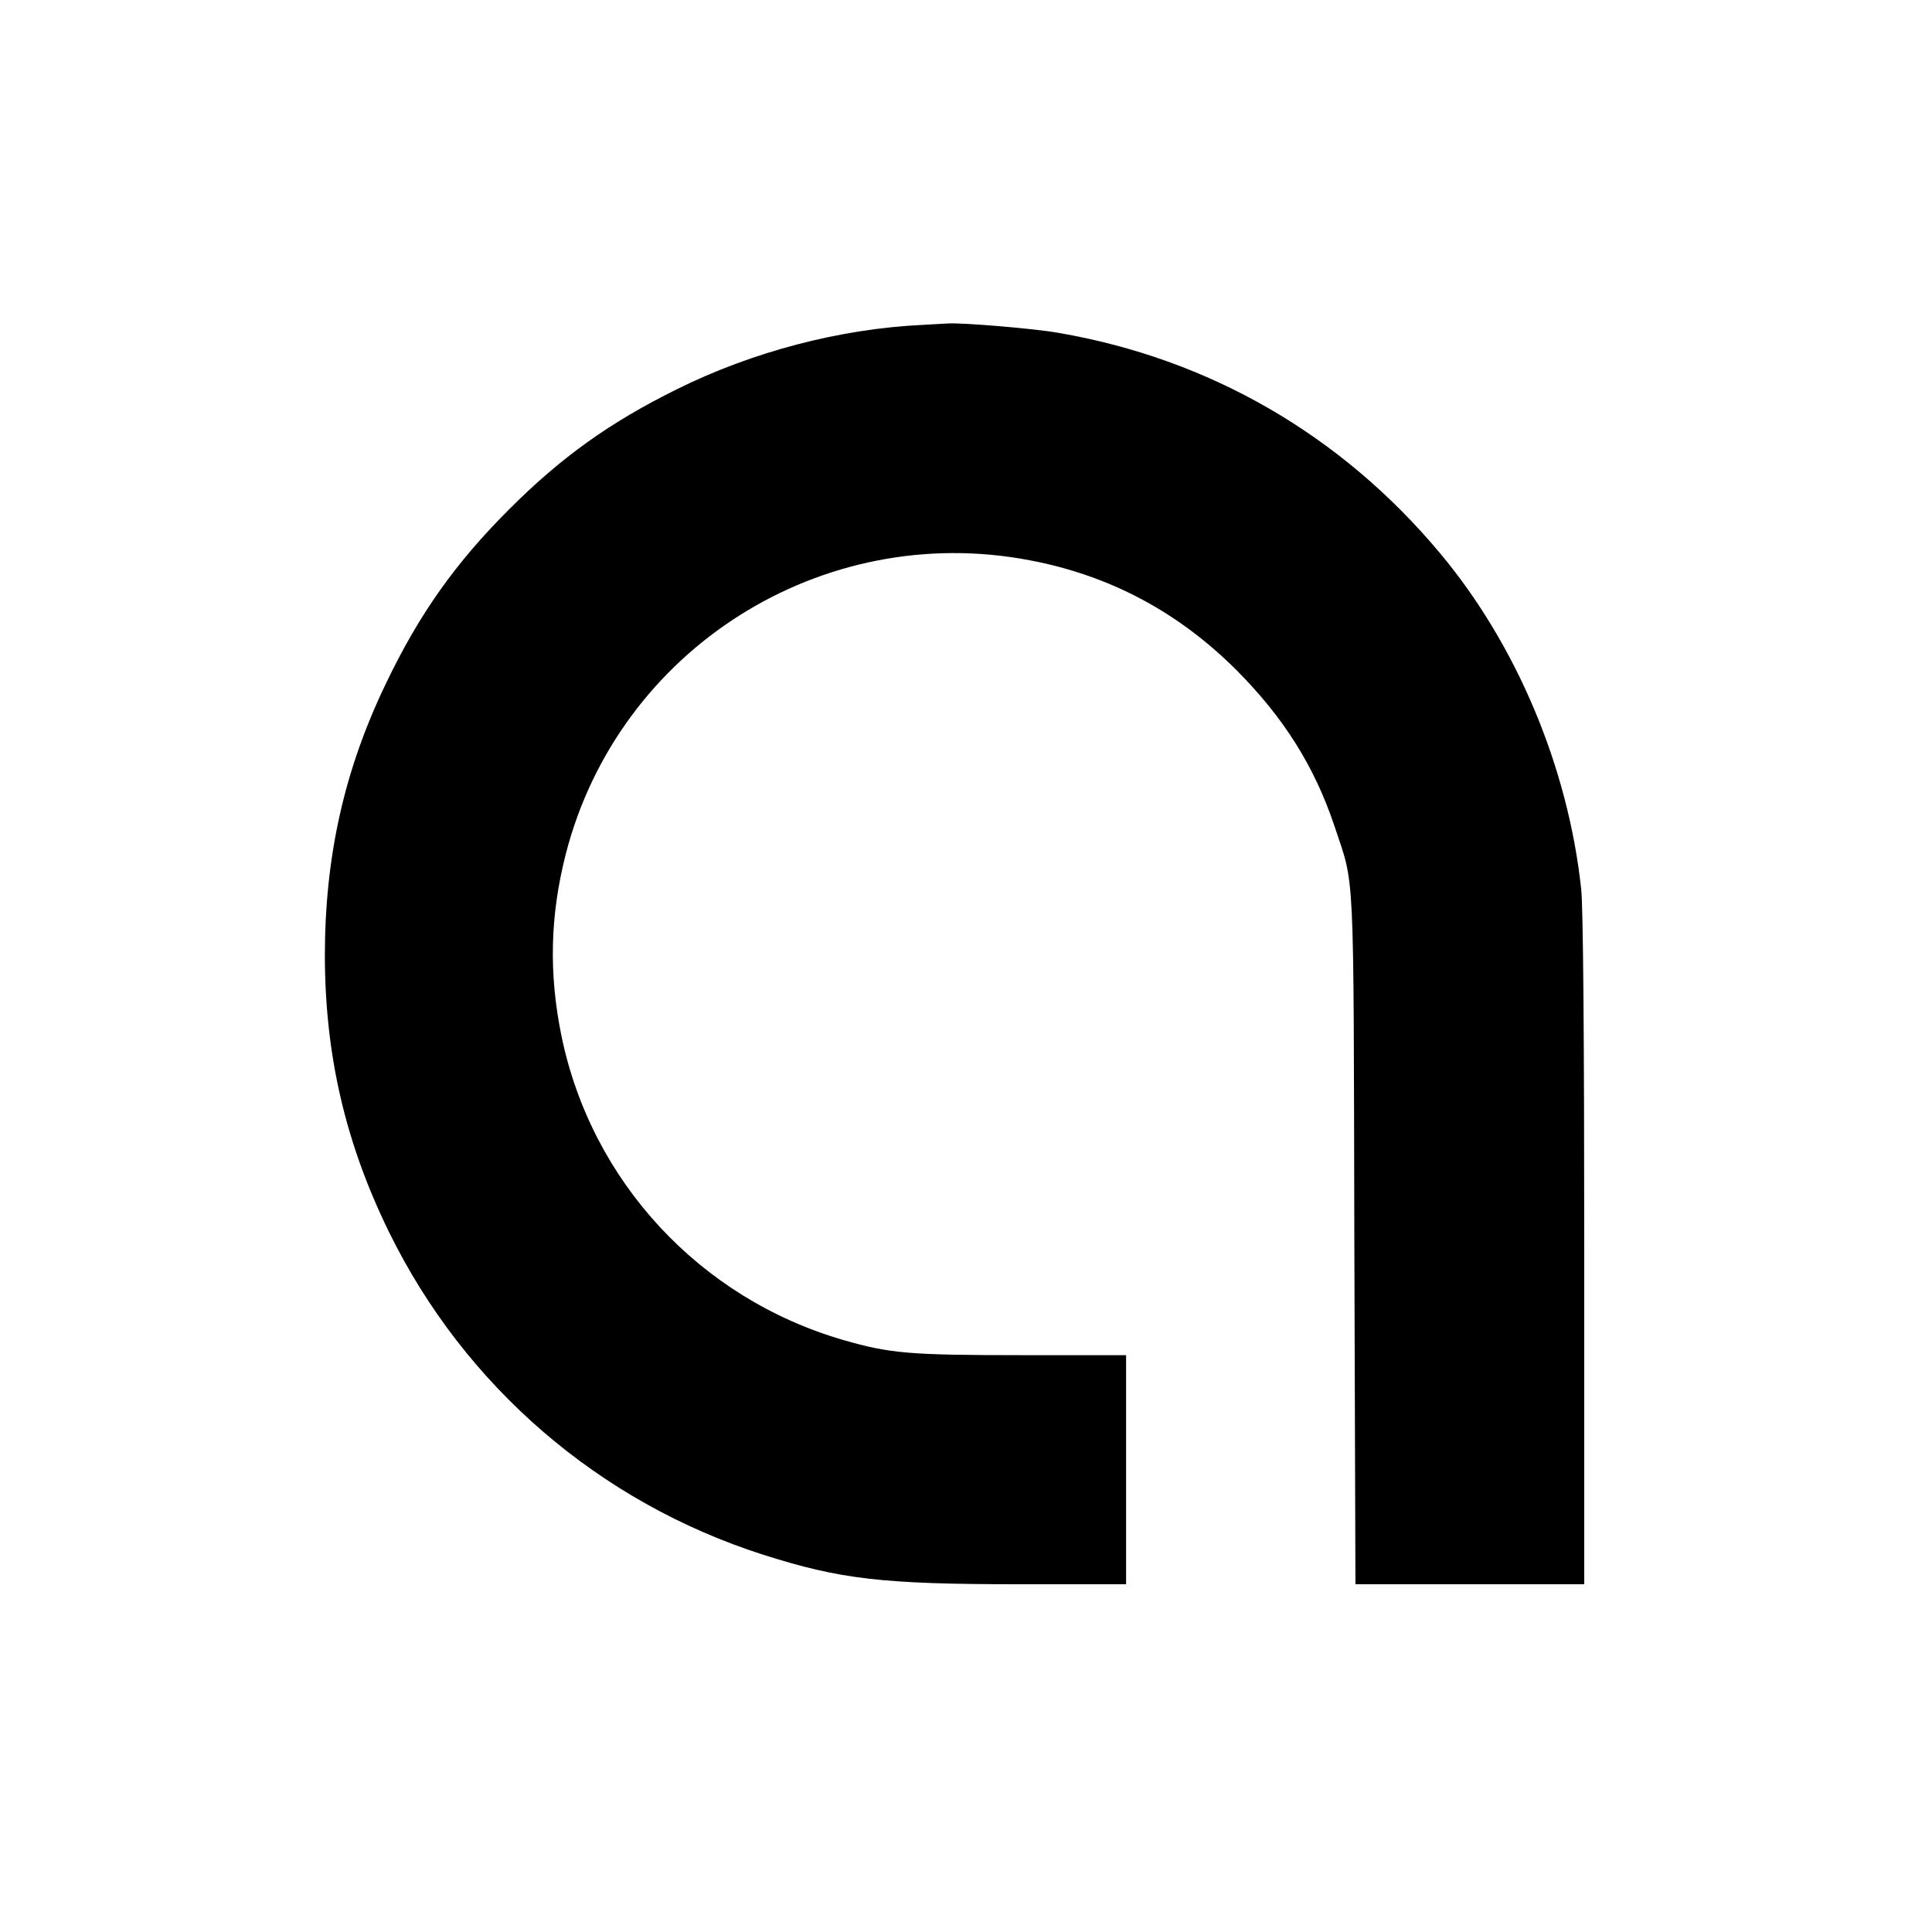 <?xml version="1.0" standalone="no"?>
<!DOCTYPE svg PUBLIC "-//W3C//DTD SVG 20010904//EN"
 "http://www.w3.org/TR/2001/REC-SVG-20010904/DTD/svg10.dtd">
<svg version="1.0" xmlns="http://www.w3.org/2000/svg"
 width="700pt" height="700pt" viewBox="0 0 700 700"
 preserveAspectRatio="xMidYMid meet">
<g transform="translate(0,700) scale(0.1,-0.1)"
fill="#000000" stroke="none">
<path d="M3345 5823 c-301 -14 -617 -97 -890 -232 -245 -121 -421 -247 -610
-436 -195 -195 -325 -378 -446 -630 -152 -315 -222 -629 -222 -990 1 -360 75
-678 233 -1000 274 -558 761 -978 1355 -1168 279 -89 433 -107 926 -107 l389
0 0 415 0 415 -377 0 c-408 0 -478 6 -648 55 -520 151 -913 575 -1021 1103
-46 226 -41 435 16 658 191 742 927 1208 1681 1064 290 -55 538 -187 750 -399
171 -172 282 -349 354 -564 74 -224 69 -113 72 -1499 l4 -1248 414 0 415 0 0
1210 c0 781 -4 1245 -11 1308 -47 441 -234 886 -511 1217 -358 429 -836 705
-1383 799 -91 16 -345 37 -400 34 -16 -1 -57 -3 -90 -5z"/>
</g>
</svg>

